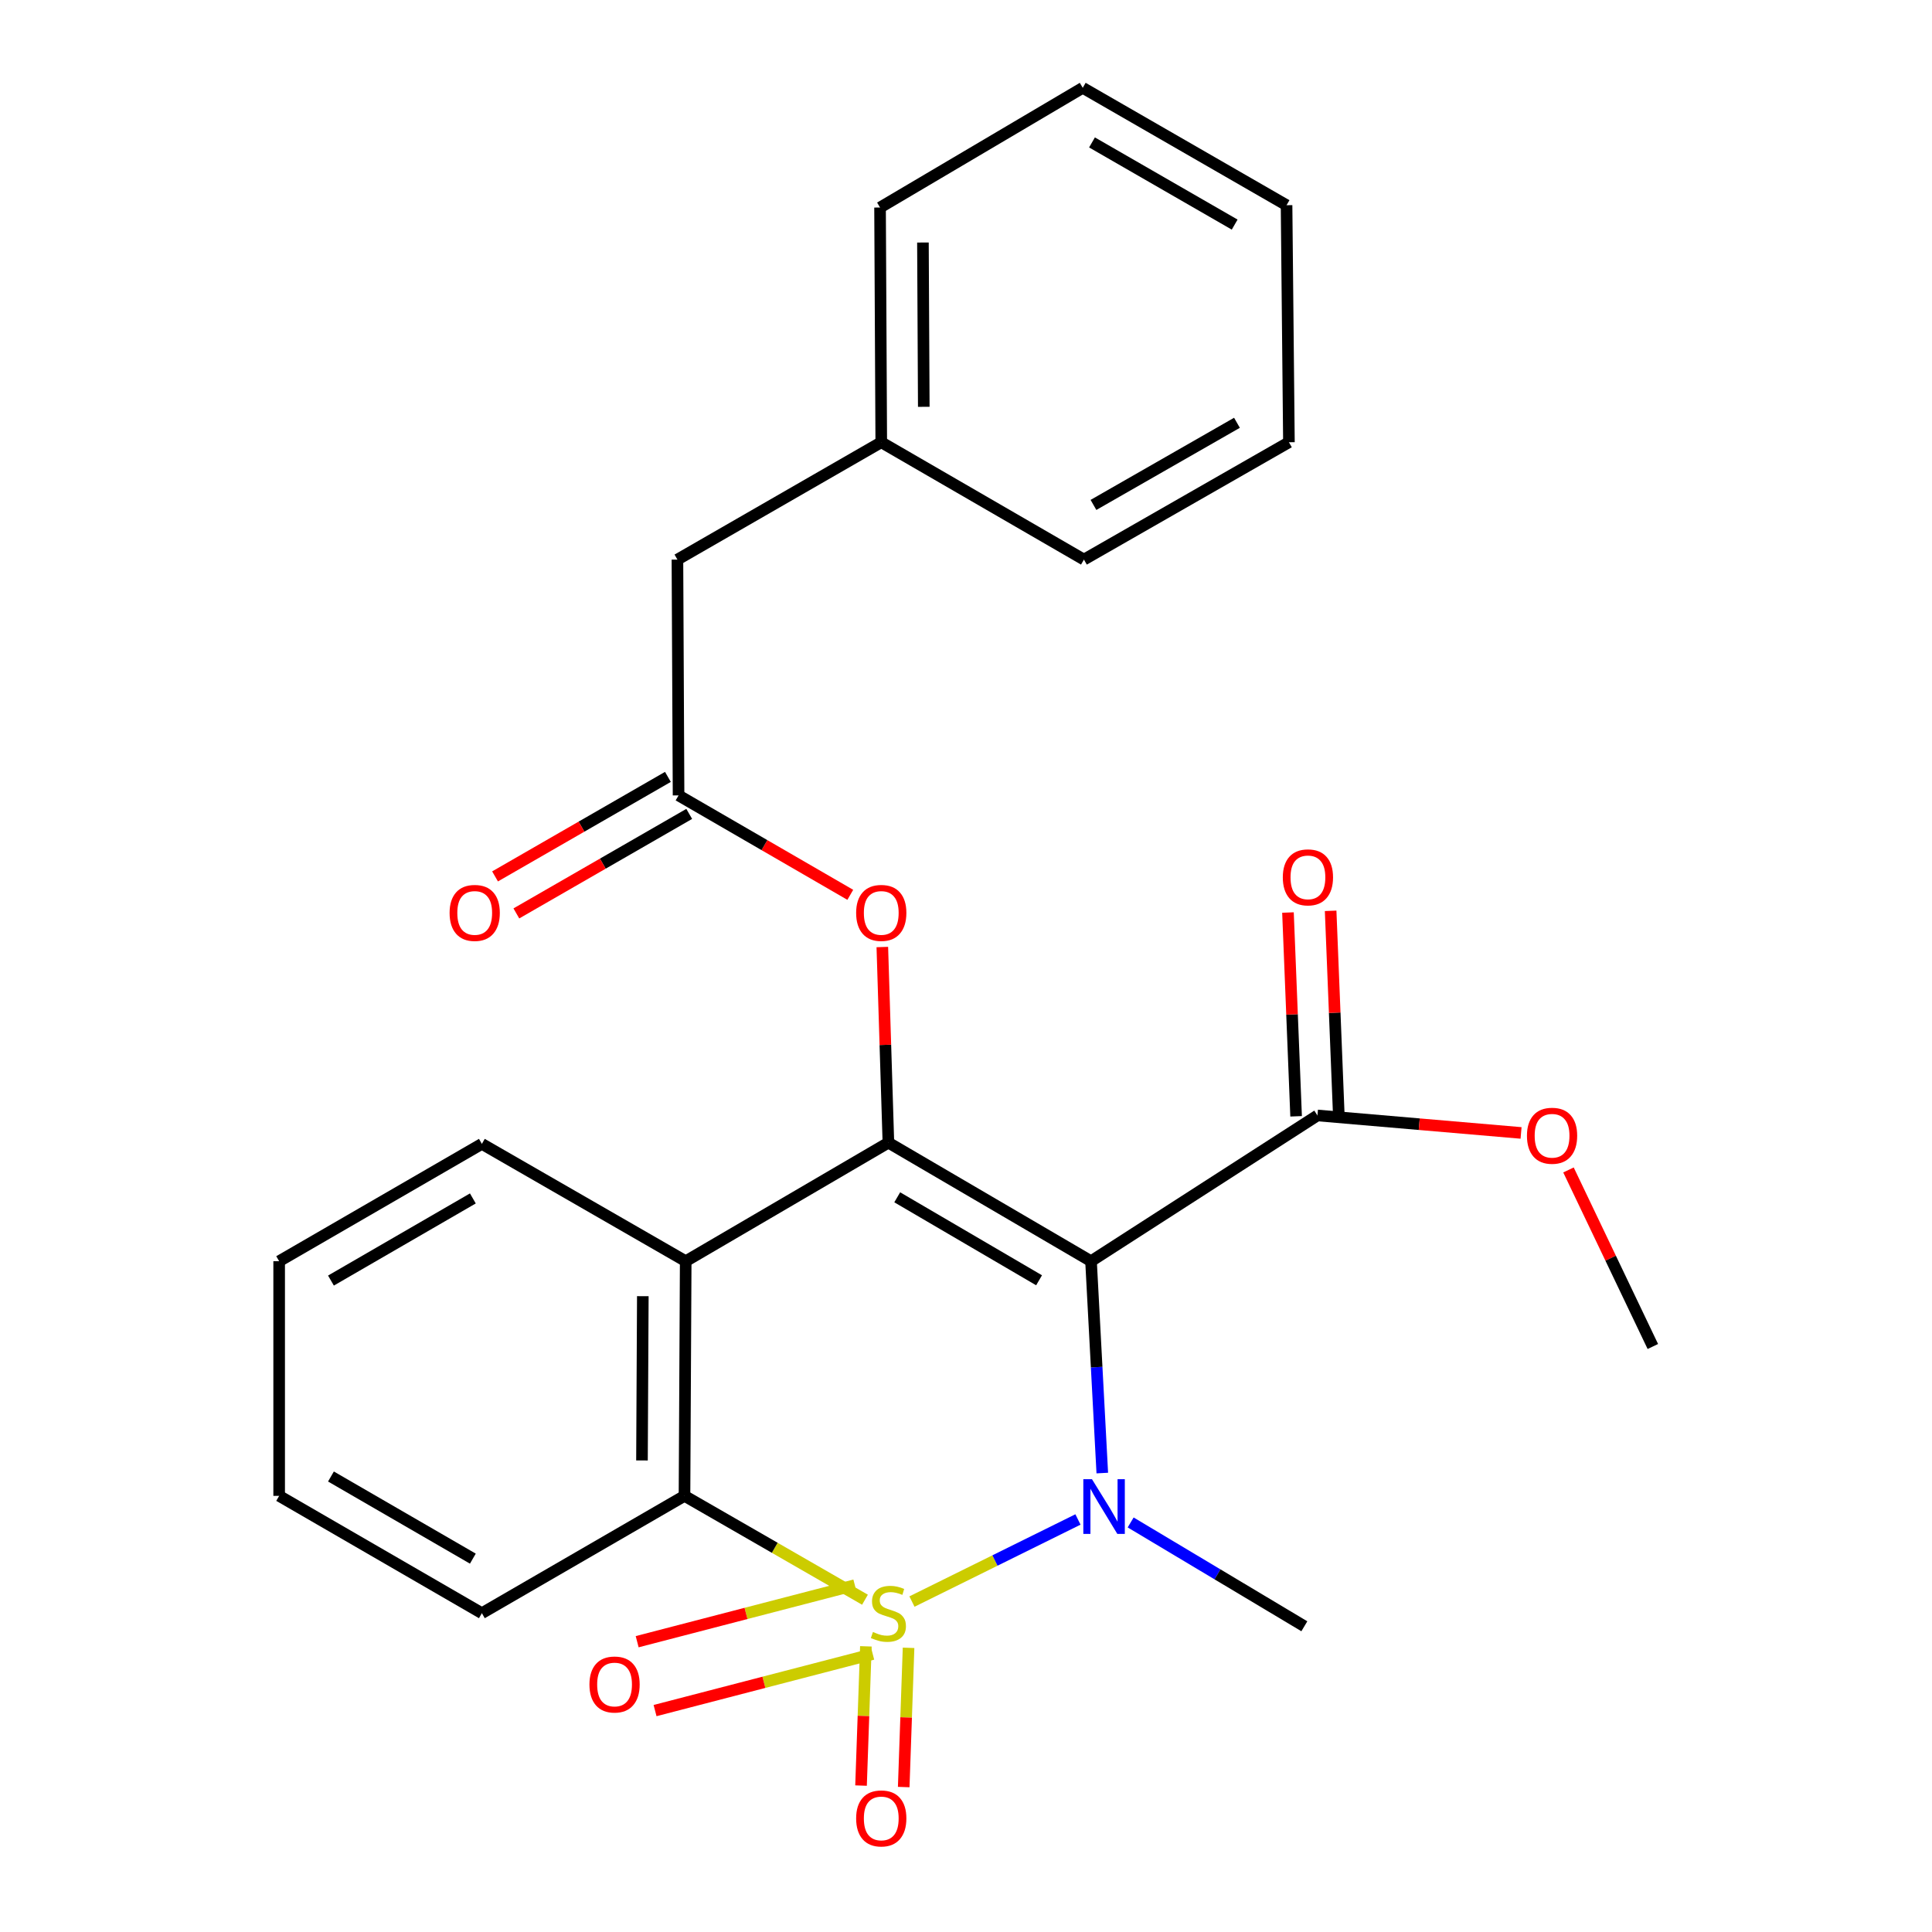 <?xml version='1.0' encoding='iso-8859-1'?>
<svg version='1.1' baseProfile='full'
              xmlns='http://www.w3.org/2000/svg'
                      xmlns:rdkit='http://www.rdkit.org/xml'
                      xmlns:xlink='http://www.w3.org/1999/xlink'
                  xml:space='preserve'
width='1000px' height='1000px' viewBox='0 0 1000 1000'>
<!-- END OF HEADER -->
<rect style='opacity:1.0;fill:#FFFFFF;stroke:none' width='1000' height='1000' x='0' y='0'> </rect>
<path class='bond-0' d='M 472.028,828.959 L 514.99,807.717' style='fill:none;fill-rule:evenodd;stroke:#CCCC00;stroke-width:6px;stroke-linecap:butt;stroke-linejoin:miter;stroke-opacity:1' />
<path class='bond-0' d='M 514.99,807.717 L 557.952,786.474' style='fill:none;fill-rule:evenodd;stroke:#0000FF;stroke-width:6px;stroke-linecap:butt;stroke-linejoin:miter;stroke-opacity:1' />
<path class='bond-3' d='M 447.71,828.011 L 401.002,801.133' style='fill:none;fill-rule:evenodd;stroke:#CCCC00;stroke-width:6px;stroke-linecap:butt;stroke-linejoin:miter;stroke-opacity:1' />
<path class='bond-3' d='M 401.002,801.133 L 354.294,774.255' style='fill:none;fill-rule:evenodd;stroke:#000000;stroke-width:6px;stroke-linecap:butt;stroke-linejoin:miter;stroke-opacity:1' />
<path class='bond-7' d='M 448.179,852.139 L 446.924,888.174' style='fill:none;fill-rule:evenodd;stroke:#CCCC00;stroke-width:6px;stroke-linecap:butt;stroke-linejoin:miter;stroke-opacity:1' />
<path class='bond-7' d='M 446.924,888.174 L 445.67,924.209' style='fill:none;fill-rule:evenodd;stroke:#FF0000;stroke-width:6px;stroke-linecap:butt;stroke-linejoin:miter;stroke-opacity:1' />
<path class='bond-7' d='M 470.269,852.908 L 469.014,888.943' style='fill:none;fill-rule:evenodd;stroke:#CCCC00;stroke-width:6px;stroke-linecap:butt;stroke-linejoin:miter;stroke-opacity:1' />
<path class='bond-7' d='M 469.014,888.943 L 467.759,924.978' style='fill:none;fill-rule:evenodd;stroke:#FF0000;stroke-width:6px;stroke-linecap:butt;stroke-linejoin:miter;stroke-opacity:1' />
<path class='bond-8' d='M 442.462,820.471 L 386.128,835.107' style='fill:none;fill-rule:evenodd;stroke:#CCCC00;stroke-width:6px;stroke-linecap:butt;stroke-linejoin:miter;stroke-opacity:1' />
<path class='bond-8' d='M 386.128,835.107 L 329.795,849.743' style='fill:none;fill-rule:evenodd;stroke:#FF0000;stroke-width:6px;stroke-linecap:butt;stroke-linejoin:miter;stroke-opacity:1' />
<path class='bond-8' d='M 451.725,856.125 L 395.392,870.761' style='fill:none;fill-rule:evenodd;stroke:#CCCC00;stroke-width:6px;stroke-linecap:butt;stroke-linejoin:miter;stroke-opacity:1' />
<path class='bond-8' d='M 395.392,870.761 L 339.058,885.397' style='fill:none;fill-rule:evenodd;stroke:#FF0000;stroke-width:6px;stroke-linecap:butt;stroke-linejoin:miter;stroke-opacity:1' />
<path class='bond-1' d='M 570.543,762.453 L 567.628,707.627' style='fill:none;fill-rule:evenodd;stroke:#0000FF;stroke-width:6px;stroke-linecap:butt;stroke-linejoin:miter;stroke-opacity:1' />
<path class='bond-1' d='M 567.628,707.627 L 564.712,652.8' style='fill:none;fill-rule:evenodd;stroke:#000000;stroke-width:6px;stroke-linecap:butt;stroke-linejoin:miter;stroke-opacity:1' />
<path class='bond-12' d='M 585.225,788.017 L 630.176,814.885' style='fill:none;fill-rule:evenodd;stroke:#0000FF;stroke-width:6px;stroke-linecap:butt;stroke-linejoin:miter;stroke-opacity:1' />
<path class='bond-12' d='M 630.176,814.885 L 675.127,841.754' style='fill:none;fill-rule:evenodd;stroke:#000000;stroke-width:6px;stroke-linecap:butt;stroke-linejoin:miter;stroke-opacity:1' />
<path class='bond-5' d='M 564.712,652.8 L 681.905,577.356' style='fill:none;fill-rule:evenodd;stroke:#000000;stroke-width:6px;stroke-linecap:butt;stroke-linejoin:miter;stroke-opacity:1' />
<path class='bond-26' d='M 564.712,652.8 L 459.834,591.441' style='fill:none;fill-rule:evenodd;stroke:#000000;stroke-width:6px;stroke-linecap:butt;stroke-linejoin:miter;stroke-opacity:1' />
<path class='bond-26' d='M 537.819,662.674 L 464.405,619.722' style='fill:none;fill-rule:evenodd;stroke:#000000;stroke-width:6px;stroke-linecap:butt;stroke-linejoin:miter;stroke-opacity:1' />
<path class='bond-2' d='M 459.834,591.441 L 354.92,652.8' style='fill:none;fill-rule:evenodd;stroke:#000000;stroke-width:6px;stroke-linecap:butt;stroke-linejoin:miter;stroke-opacity:1' />
<path class='bond-6' d='M 459.834,591.441 L 458.262,540.81' style='fill:none;fill-rule:evenodd;stroke:#000000;stroke-width:6px;stroke-linecap:butt;stroke-linejoin:miter;stroke-opacity:1' />
<path class='bond-6' d='M 458.262,540.81 L 456.689,490.179' style='fill:none;fill-rule:evenodd;stroke:#FF0000;stroke-width:6px;stroke-linecap:butt;stroke-linejoin:miter;stroke-opacity:1' />
<path class='bond-4' d='M 354.294,774.255 L 354.92,652.8' style='fill:none;fill-rule:evenodd;stroke:#000000;stroke-width:6px;stroke-linecap:butt;stroke-linejoin:miter;stroke-opacity:1' />
<path class='bond-4' d='M 332.286,755.923 L 332.724,670.904' style='fill:none;fill-rule:evenodd;stroke:#000000;stroke-width:6px;stroke-linecap:butt;stroke-linejoin:miter;stroke-opacity:1' />
<path class='bond-16' d='M 354.294,774.255 L 249.417,834.988' style='fill:none;fill-rule:evenodd;stroke:#000000;stroke-width:6px;stroke-linecap:butt;stroke-linejoin:miter;stroke-opacity:1' />
<path class='bond-15' d='M 354.92,652.8 L 249.417,592.067' style='fill:none;fill-rule:evenodd;stroke:#000000;stroke-width:6px;stroke-linecap:butt;stroke-linejoin:miter;stroke-opacity:1' />
<path class='bond-10' d='M 692.948,576.915 L 690.842,524.178' style='fill:none;fill-rule:evenodd;stroke:#000000;stroke-width:6px;stroke-linecap:butt;stroke-linejoin:miter;stroke-opacity:1' />
<path class='bond-10' d='M 690.842,524.178 L 688.736,471.44' style='fill:none;fill-rule:evenodd;stroke:#FF0000;stroke-width:6px;stroke-linecap:butt;stroke-linejoin:miter;stroke-opacity:1' />
<path class='bond-10' d='M 670.863,577.797 L 668.757,525.06' style='fill:none;fill-rule:evenodd;stroke:#000000;stroke-width:6px;stroke-linecap:butt;stroke-linejoin:miter;stroke-opacity:1' />
<path class='bond-10' d='M 668.757,525.06 L 666.651,472.322' style='fill:none;fill-rule:evenodd;stroke:#FF0000;stroke-width:6px;stroke-linecap:butt;stroke-linejoin:miter;stroke-opacity:1' />
<path class='bond-14' d='M 681.905,577.356 L 734.603,581.88' style='fill:none;fill-rule:evenodd;stroke:#000000;stroke-width:6px;stroke-linecap:butt;stroke-linejoin:miter;stroke-opacity:1' />
<path class='bond-14' d='M 734.603,581.88 L 787.3,586.404' style='fill:none;fill-rule:evenodd;stroke:#FF0000;stroke-width:6px;stroke-linecap:butt;stroke-linejoin:miter;stroke-opacity:1' />
<path class='bond-9' d='M 440.108,463.16 L 395.666,437.428' style='fill:none;fill-rule:evenodd;stroke:#FF0000;stroke-width:6px;stroke-linecap:butt;stroke-linejoin:miter;stroke-opacity:1' />
<path class='bond-9' d='M 395.666,437.428 L 351.224,411.697' style='fill:none;fill-rule:evenodd;stroke:#000000;stroke-width:6px;stroke-linecap:butt;stroke-linejoin:miter;stroke-opacity:1' />
<path class='bond-11' d='M 345.71,402.119 L 300.974,427.874' style='fill:none;fill-rule:evenodd;stroke:#000000;stroke-width:6px;stroke-linecap:butt;stroke-linejoin:miter;stroke-opacity:1' />
<path class='bond-11' d='M 300.974,427.874 L 256.238,453.628' style='fill:none;fill-rule:evenodd;stroke:#FF0000;stroke-width:6px;stroke-linecap:butt;stroke-linejoin:miter;stroke-opacity:1' />
<path class='bond-11' d='M 356.738,421.274 L 312.002,447.029' style='fill:none;fill-rule:evenodd;stroke:#000000;stroke-width:6px;stroke-linecap:butt;stroke-linejoin:miter;stroke-opacity:1' />
<path class='bond-11' d='M 312.002,447.029 L 267.266,472.783' style='fill:none;fill-rule:evenodd;stroke:#FF0000;stroke-width:6px;stroke-linecap:butt;stroke-linejoin:miter;stroke-opacity:1' />
<path class='bond-13' d='M 351.224,411.697 L 350.635,289.64' style='fill:none;fill-rule:evenodd;stroke:#000000;stroke-width:6px;stroke-linecap:butt;stroke-linejoin:miter;stroke-opacity:1' />
<path class='bond-17' d='M 350.635,289.64 L 456.138,228.907' style='fill:none;fill-rule:evenodd;stroke:#000000;stroke-width:6px;stroke-linecap:butt;stroke-linejoin:miter;stroke-opacity:1' />
<path class='bond-18' d='M 811.846,605.566 L 833.678,651.255' style='fill:none;fill-rule:evenodd;stroke:#FF0000;stroke-width:6px;stroke-linecap:butt;stroke-linejoin:miter;stroke-opacity:1' />
<path class='bond-18' d='M 833.678,651.255 L 855.51,696.944' style='fill:none;fill-rule:evenodd;stroke:#000000;stroke-width:6px;stroke-linecap:butt;stroke-linejoin:miter;stroke-opacity:1' />
<path class='bond-27' d='M 249.417,592.067 L 144.49,652.8' style='fill:none;fill-rule:evenodd;stroke:#000000;stroke-width:6px;stroke-linecap:butt;stroke-linejoin:miter;stroke-opacity:1' />
<path class='bond-27' d='M 244.75,620.306 L 171.302,662.82' style='fill:none;fill-rule:evenodd;stroke:#000000;stroke-width:6px;stroke-linecap:butt;stroke-linejoin:miter;stroke-opacity:1' />
<path class='bond-22' d='M 249.417,834.988 L 144.49,774.255' style='fill:none;fill-rule:evenodd;stroke:#000000;stroke-width:6px;stroke-linecap:butt;stroke-linejoin:miter;stroke-opacity:1' />
<path class='bond-22' d='M 244.75,806.749 L 171.302,764.235' style='fill:none;fill-rule:evenodd;stroke:#000000;stroke-width:6px;stroke-linecap:butt;stroke-linejoin:miter;stroke-opacity:1' />
<path class='bond-19' d='M 456.138,228.907 L 455.512,107.416' style='fill:none;fill-rule:evenodd;stroke:#000000;stroke-width:6px;stroke-linecap:butt;stroke-linejoin:miter;stroke-opacity:1' />
<path class='bond-19' d='M 478.147,210.569 L 477.709,125.526' style='fill:none;fill-rule:evenodd;stroke:#000000;stroke-width:6px;stroke-linecap:butt;stroke-linejoin:miter;stroke-opacity:1' />
<path class='bond-20' d='M 456.138,228.907 L 561.04,289.64' style='fill:none;fill-rule:evenodd;stroke:#000000;stroke-width:6px;stroke-linecap:butt;stroke-linejoin:miter;stroke-opacity:1' />
<path class='bond-24' d='M 455.512,107.416 L 560.426,45.455' style='fill:none;fill-rule:evenodd;stroke:#000000;stroke-width:6px;stroke-linecap:butt;stroke-linejoin:miter;stroke-opacity:1' />
<path class='bond-23' d='M 561.04,289.64 L 667.146,228.907' style='fill:none;fill-rule:evenodd;stroke:#000000;stroke-width:6px;stroke-linecap:butt;stroke-linejoin:miter;stroke-opacity:1' />
<path class='bond-23' d='M 565.976,261.348 L 640.25,218.834' style='fill:none;fill-rule:evenodd;stroke:#000000;stroke-width:6px;stroke-linecap:butt;stroke-linejoin:miter;stroke-opacity:1' />
<path class='bond-21' d='M 144.49,652.8 L 144.49,774.255' style='fill:none;fill-rule:evenodd;stroke:#000000;stroke-width:6px;stroke-linecap:butt;stroke-linejoin:miter;stroke-opacity:1' />
<path class='bond-25' d='M 667.146,228.907 L 665.918,106.212' style='fill:none;fill-rule:evenodd;stroke:#000000;stroke-width:6px;stroke-linecap:butt;stroke-linejoin:miter;stroke-opacity:1' />
<path class='bond-28' d='M 560.426,45.455 L 665.918,106.212' style='fill:none;fill-rule:evenodd;stroke:#000000;stroke-width:6px;stroke-linecap:butt;stroke-linejoin:miter;stroke-opacity:1' />
<path class='bond-28' d='M 565.219,73.721 L 639.063,116.252' style='fill:none;fill-rule:evenodd;stroke:#000000;stroke-width:6px;stroke-linecap:butt;stroke-linejoin:miter;stroke-opacity:1' />
<path  class='atom-0' d='M 451.834 844.708
Q 452.154 844.828, 453.474 845.388
Q 454.794 845.948, 456.234 846.308
Q 457.714 846.628, 459.154 846.628
Q 461.834 846.628, 463.394 845.348
Q 464.954 844.028, 464.954 841.748
Q 464.954 840.188, 464.154 839.228
Q 463.394 838.268, 462.194 837.748
Q 460.994 837.228, 458.994 836.628
Q 456.474 835.868, 454.954 835.148
Q 453.474 834.428, 452.394 832.908
Q 451.354 831.388, 451.354 828.828
Q 451.354 825.268, 453.754 823.068
Q 456.194 820.868, 460.994 820.868
Q 464.274 820.868, 467.994 822.428
L 467.074 825.508
Q 463.674 824.108, 461.114 824.108
Q 458.354 824.108, 456.834 825.268
Q 455.314 826.388, 455.354 828.348
Q 455.354 829.868, 456.114 830.788
Q 456.914 831.708, 458.034 832.228
Q 459.194 832.748, 461.114 833.348
Q 463.674 834.148, 465.194 834.948
Q 466.714 835.748, 467.794 837.388
Q 468.914 838.988, 468.914 841.748
Q 468.914 845.668, 466.274 847.788
Q 463.674 849.868, 459.314 849.868
Q 456.794 849.868, 454.874 849.308
Q 452.994 848.788, 450.754 847.868
L 451.834 844.708
' fill='#CCCC00'/>
<path  class='atom-1' d='M 565.205 765.633
L 574.485 780.633
Q 575.405 782.113, 576.885 784.793
Q 578.365 787.473, 578.445 787.633
L 578.445 765.633
L 582.205 765.633
L 582.205 793.953
L 578.325 793.953
L 568.365 777.553
Q 567.205 775.633, 565.965 773.433
Q 564.765 771.233, 564.405 770.553
L 564.405 793.953
L 560.725 793.953
L 560.725 765.633
L 565.205 765.633
' fill='#0000FF'/>
<path  class='atom-7' d='M 443.138 472.522
Q 443.138 465.722, 446.498 461.922
Q 449.858 458.122, 456.138 458.122
Q 462.418 458.122, 465.778 461.922
Q 469.138 465.722, 469.138 472.522
Q 469.138 479.402, 465.738 483.322
Q 462.338 487.202, 456.138 487.202
Q 449.898 487.202, 446.498 483.322
Q 443.138 479.442, 443.138 472.522
M 456.138 484.002
Q 460.458 484.002, 462.778 481.122
Q 465.138 478.202, 465.138 472.522
Q 465.138 466.962, 462.778 464.162
Q 460.458 461.322, 456.138 461.322
Q 451.818 461.322, 449.458 464.122
Q 447.138 466.922, 447.138 472.522
Q 447.138 478.242, 449.458 481.122
Q 451.818 484.002, 456.138 484.002
' fill='#FF0000'/>
<path  class='atom-8' d='M 443.138 941.21
Q 443.138 934.41, 446.498 930.61
Q 449.858 926.81, 456.138 926.81
Q 462.418 926.81, 465.778 930.61
Q 469.138 934.41, 469.138 941.21
Q 469.138 948.09, 465.738 952.01
Q 462.338 955.89, 456.138 955.89
Q 449.898 955.89, 446.498 952.01
Q 443.138 948.13, 443.138 941.21
M 456.138 952.69
Q 460.458 952.69, 462.778 949.81
Q 465.138 946.89, 465.138 941.21
Q 465.138 935.65, 462.778 932.85
Q 460.458 930.01, 456.138 930.01
Q 451.818 930.01, 449.458 932.81
Q 447.138 935.61, 447.138 941.21
Q 447.138 946.93, 449.458 949.81
Q 451.818 952.69, 456.138 952.69
' fill='#FF0000'/>
<path  class='atom-9' d='M 305.095 871.894
Q 305.095 865.094, 308.455 861.294
Q 311.815 857.494, 318.095 857.494
Q 324.375 857.494, 327.735 861.294
Q 331.095 865.094, 331.095 871.894
Q 331.095 878.774, 327.695 882.694
Q 324.295 886.574, 318.095 886.574
Q 311.855 886.574, 308.455 882.694
Q 305.095 878.814, 305.095 871.894
M 318.095 883.374
Q 322.415 883.374, 324.735 880.494
Q 327.095 877.574, 327.095 871.894
Q 327.095 866.334, 324.735 863.534
Q 322.415 860.694, 318.095 860.694
Q 313.775 860.694, 311.415 863.494
Q 309.095 866.294, 309.095 871.894
Q 309.095 877.614, 311.415 880.494
Q 313.775 883.374, 318.095 883.374
' fill='#FF0000'/>
<path  class='atom-11' d='M 663.981 454.115
Q 663.981 447.315, 667.341 443.515
Q 670.701 439.715, 676.981 439.715
Q 683.261 439.715, 686.621 443.515
Q 689.981 447.315, 689.981 454.115
Q 689.981 460.995, 686.581 464.915
Q 683.181 468.795, 676.981 468.795
Q 670.741 468.795, 667.341 464.915
Q 663.981 461.035, 663.981 454.115
M 676.981 465.595
Q 681.301 465.595, 683.621 462.715
Q 685.981 459.795, 685.981 454.115
Q 685.981 448.555, 683.621 445.755
Q 681.301 442.915, 676.981 442.915
Q 672.661 442.915, 670.301 445.715
Q 667.981 448.515, 667.981 454.115
Q 667.981 459.835, 670.301 462.715
Q 672.661 465.595, 676.981 465.595
' fill='#FF0000'/>
<path  class='atom-12' d='M 232.708 472.522
Q 232.708 465.722, 236.068 461.922
Q 239.428 458.122, 245.708 458.122
Q 251.988 458.122, 255.348 461.922
Q 258.708 465.722, 258.708 472.522
Q 258.708 479.402, 255.308 483.322
Q 251.908 487.202, 245.708 487.202
Q 239.468 487.202, 236.068 483.322
Q 232.708 479.442, 232.708 472.522
M 245.708 484.002
Q 250.028 484.002, 252.348 481.122
Q 254.708 478.202, 254.708 472.522
Q 254.708 466.962, 252.348 464.162
Q 250.028 461.322, 245.708 461.322
Q 241.388 461.322, 239.028 464.122
Q 236.708 466.922, 236.708 472.522
Q 236.708 478.242, 239.028 481.122
Q 241.388 484.002, 245.708 484.002
' fill='#FF0000'/>
<path  class='atom-15' d='M 790.347 587.861
Q 790.347 581.061, 793.707 577.261
Q 797.067 573.461, 803.347 573.461
Q 809.627 573.461, 812.987 577.261
Q 816.347 581.061, 816.347 587.861
Q 816.347 594.741, 812.947 598.661
Q 809.547 602.541, 803.347 602.541
Q 797.107 602.541, 793.707 598.661
Q 790.347 594.781, 790.347 587.861
M 803.347 599.341
Q 807.667 599.341, 809.987 596.461
Q 812.347 593.541, 812.347 587.861
Q 812.347 582.301, 809.987 579.501
Q 807.667 576.661, 803.347 576.661
Q 799.027 576.661, 796.667 579.461
Q 794.347 582.261, 794.347 587.861
Q 794.347 593.581, 796.667 596.461
Q 799.027 599.341, 803.347 599.341
' fill='#FF0000'/>
</svg>
